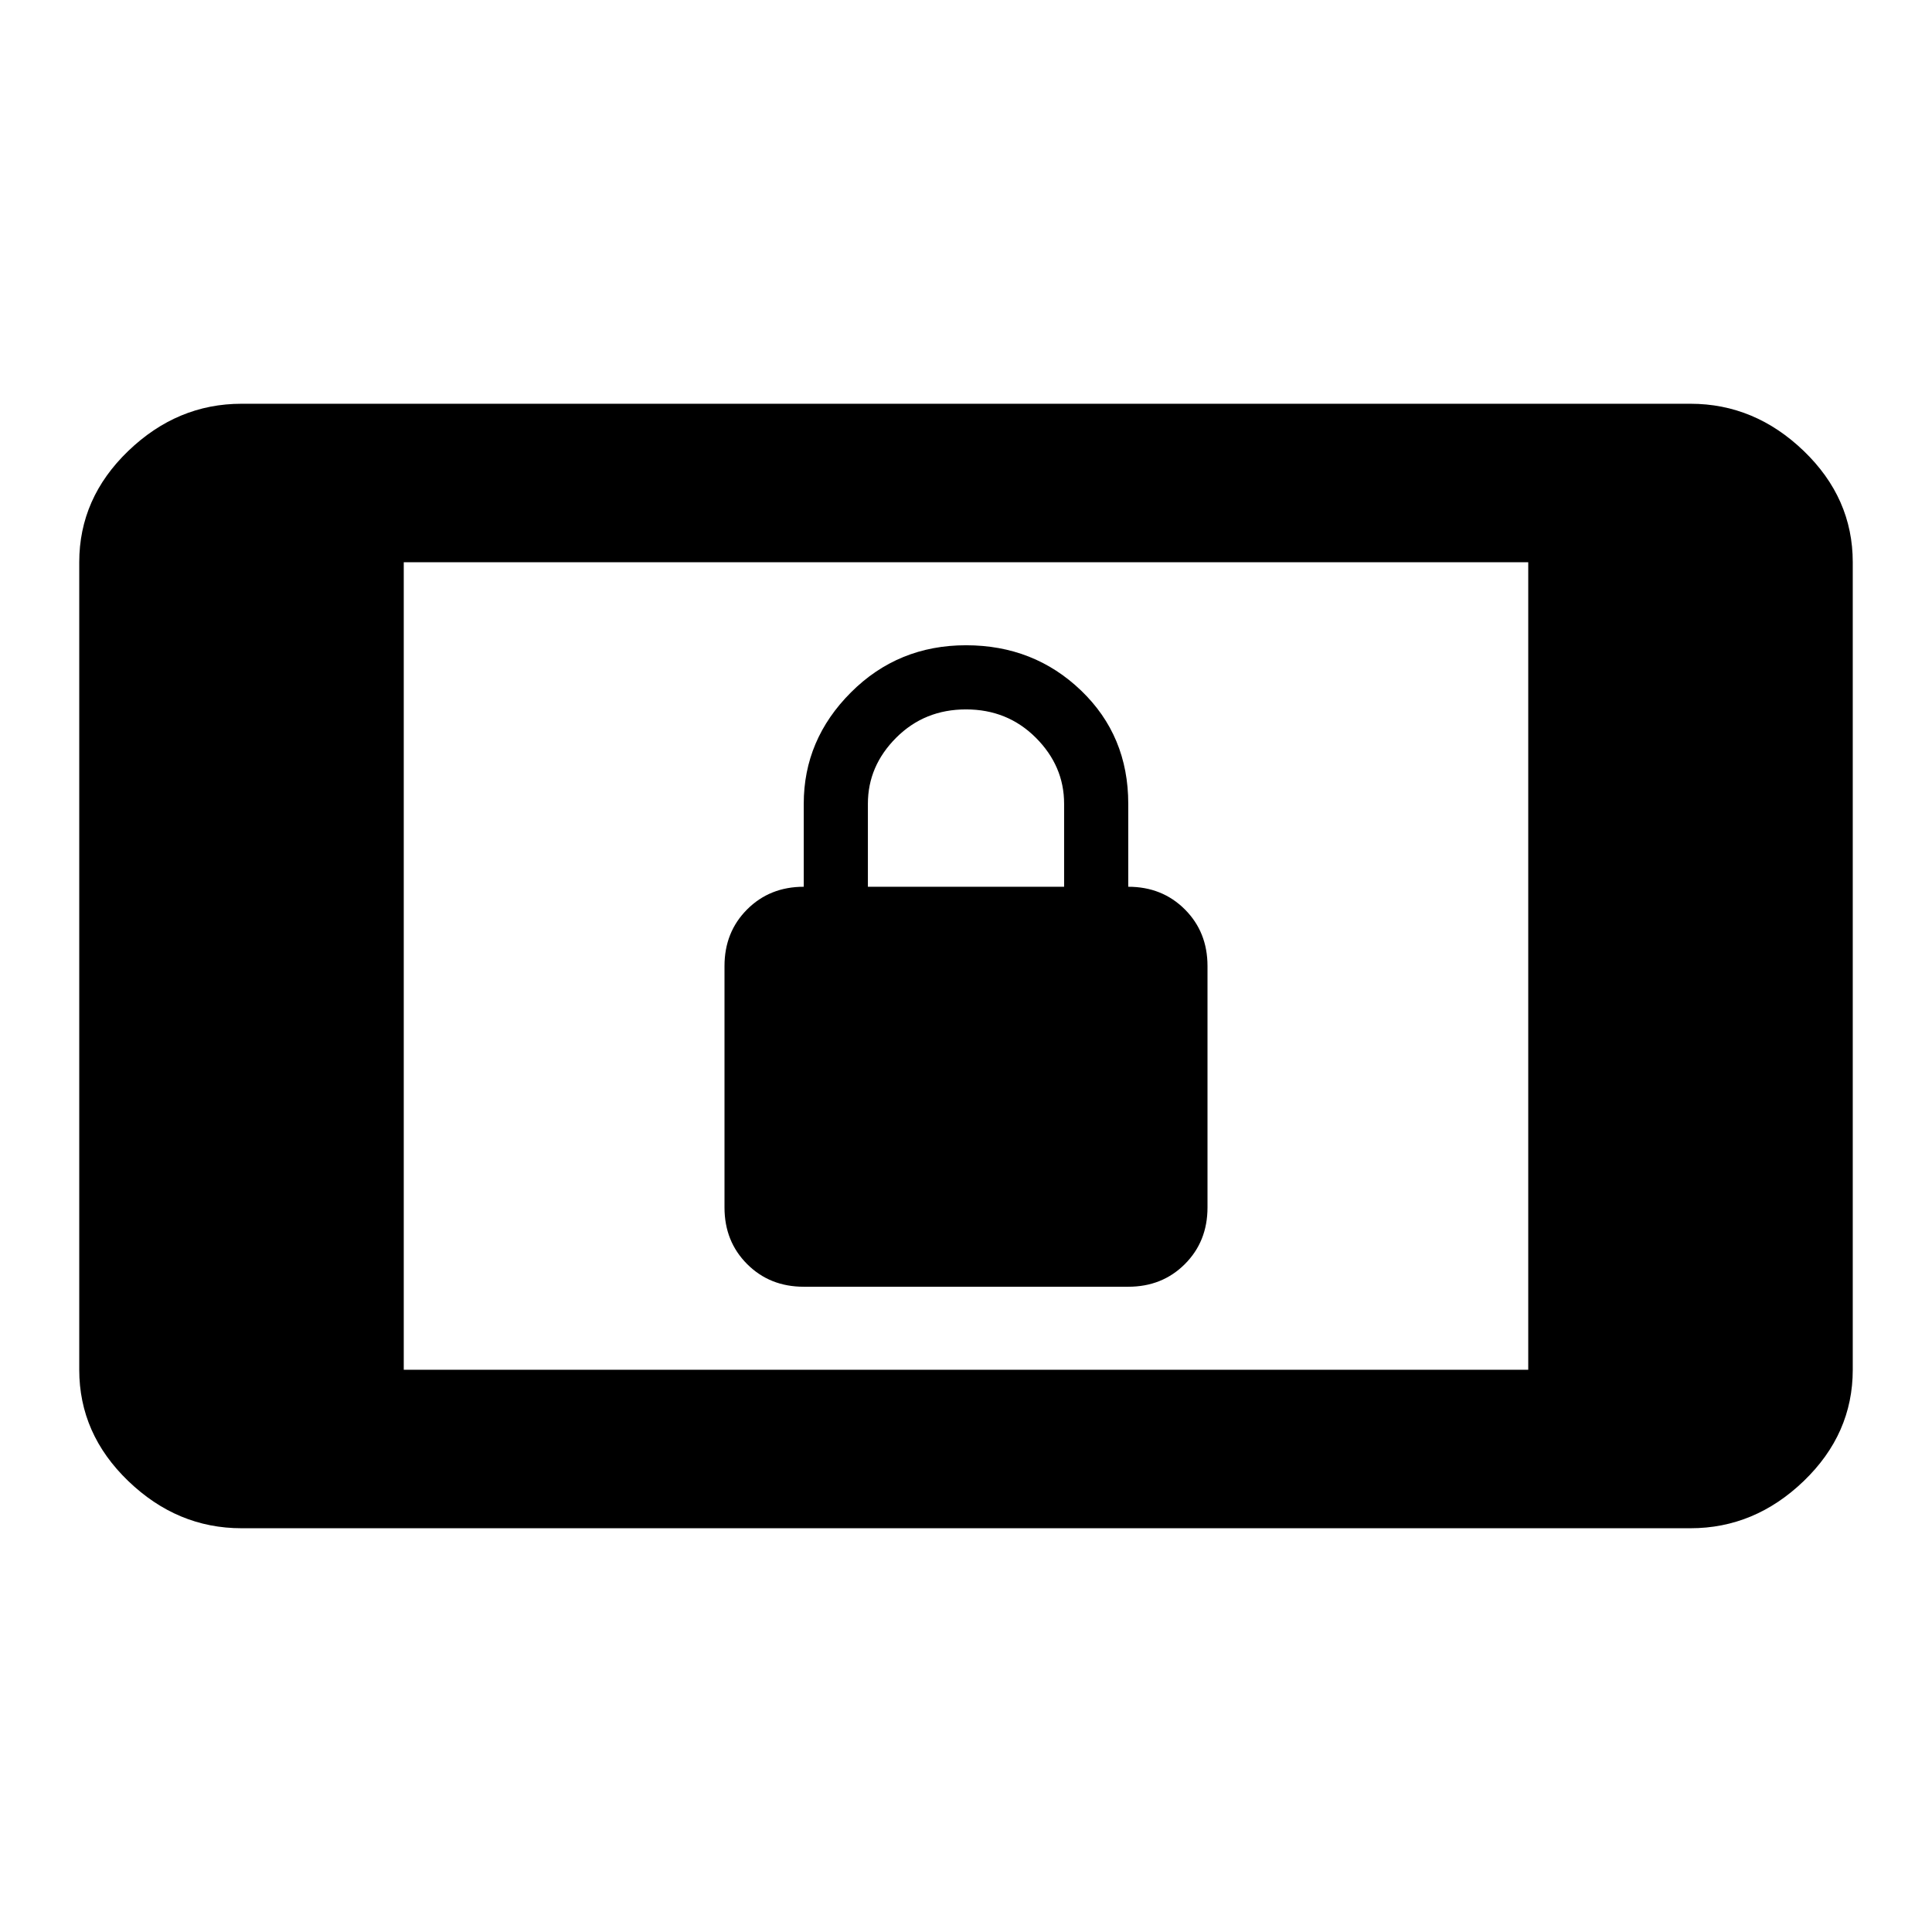 <svg version="1.1" xmlns="http://www.w3.org/2000/svg" xmlns:xlink="http://www.w3.org/1999/xlink" id="screen_lock_landscape" viewBox="0 0 512 512"><path d="M230 213v22h52v-22q0-10-7.5-17.5T256 188q-11 0-18.5 7.5T230 213zm-17 128q-9 0-15-6t-6-15v-64q0-9 6-15t15-6v-22q0-17 12.5-29.5T256 171q18 0 30.5 12t12.5 30v22q9 0 15 6t6 15v64q0 9-6 15t-15 6h-86zm192 22V149H107v214h298zm43-256q17 0 30 12.5t13 29.5v214q0 17-13 29.5T448 405H64q-17 0-30-12.5T21 363V149q0-17 13-29.5T64 107h384z"/></svg>